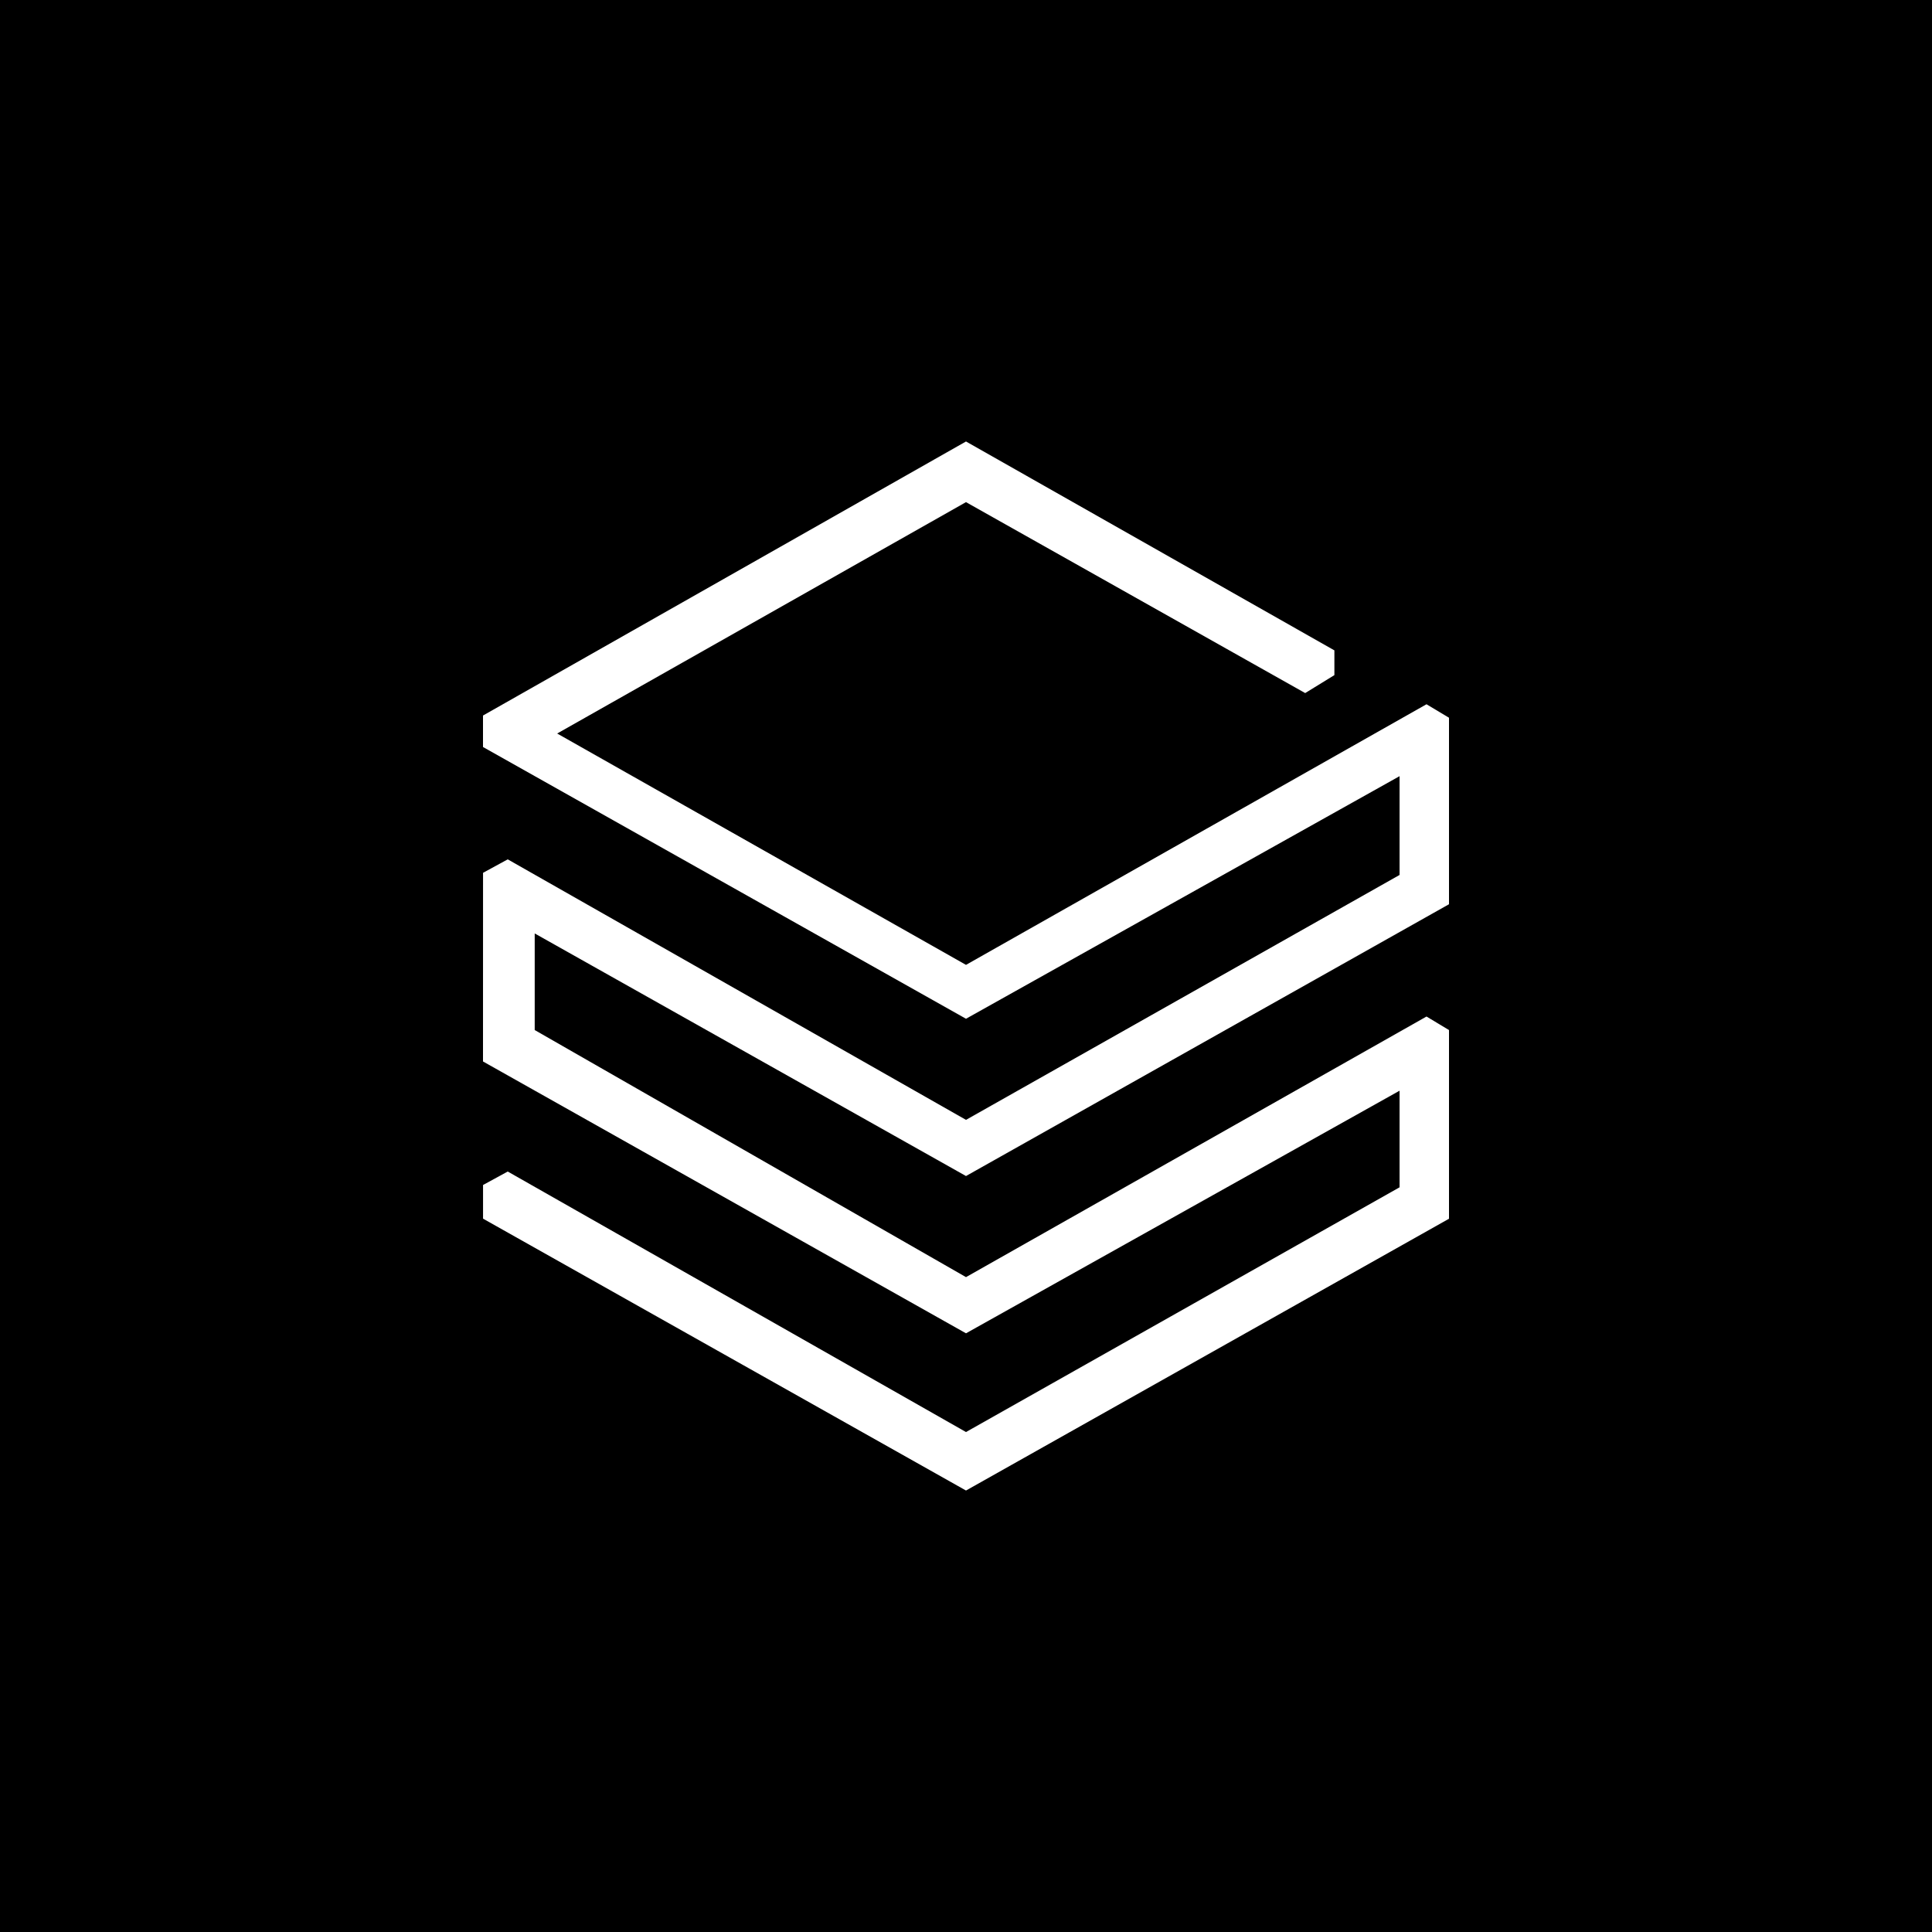 <svg width="128" height="128" viewBox="0 0 128 128" fill="none" xmlns="http://www.w3.org/2000/svg">
<rect width="128" height="128" fill="white"/>
<rect width="128" height="128" fill="white"/>
<rect width="128" height="128" fill="black"/>
<path d="M32 70.325L64 88.335L92.725 72.262V78.662L64 94.876L33.639 77.617L32.003 78.509V80.739L64 98.751L96 80.744V68.243L94.509 67.348L64 84.613L35.426 68.243V61.843L64 77.915L96 59.908V47.551L94.509 46.659L64 63.925L36.914 48.597L64 33.268L86.472 45.918L88.407 44.728V43.089L64 29.249L32 47.406V49.491L64 67.495L92.725 51.423V57.968L64 74.194L33.639 56.934L32.003 57.826L32 70.325Z" fill="white"/>
</svg>
